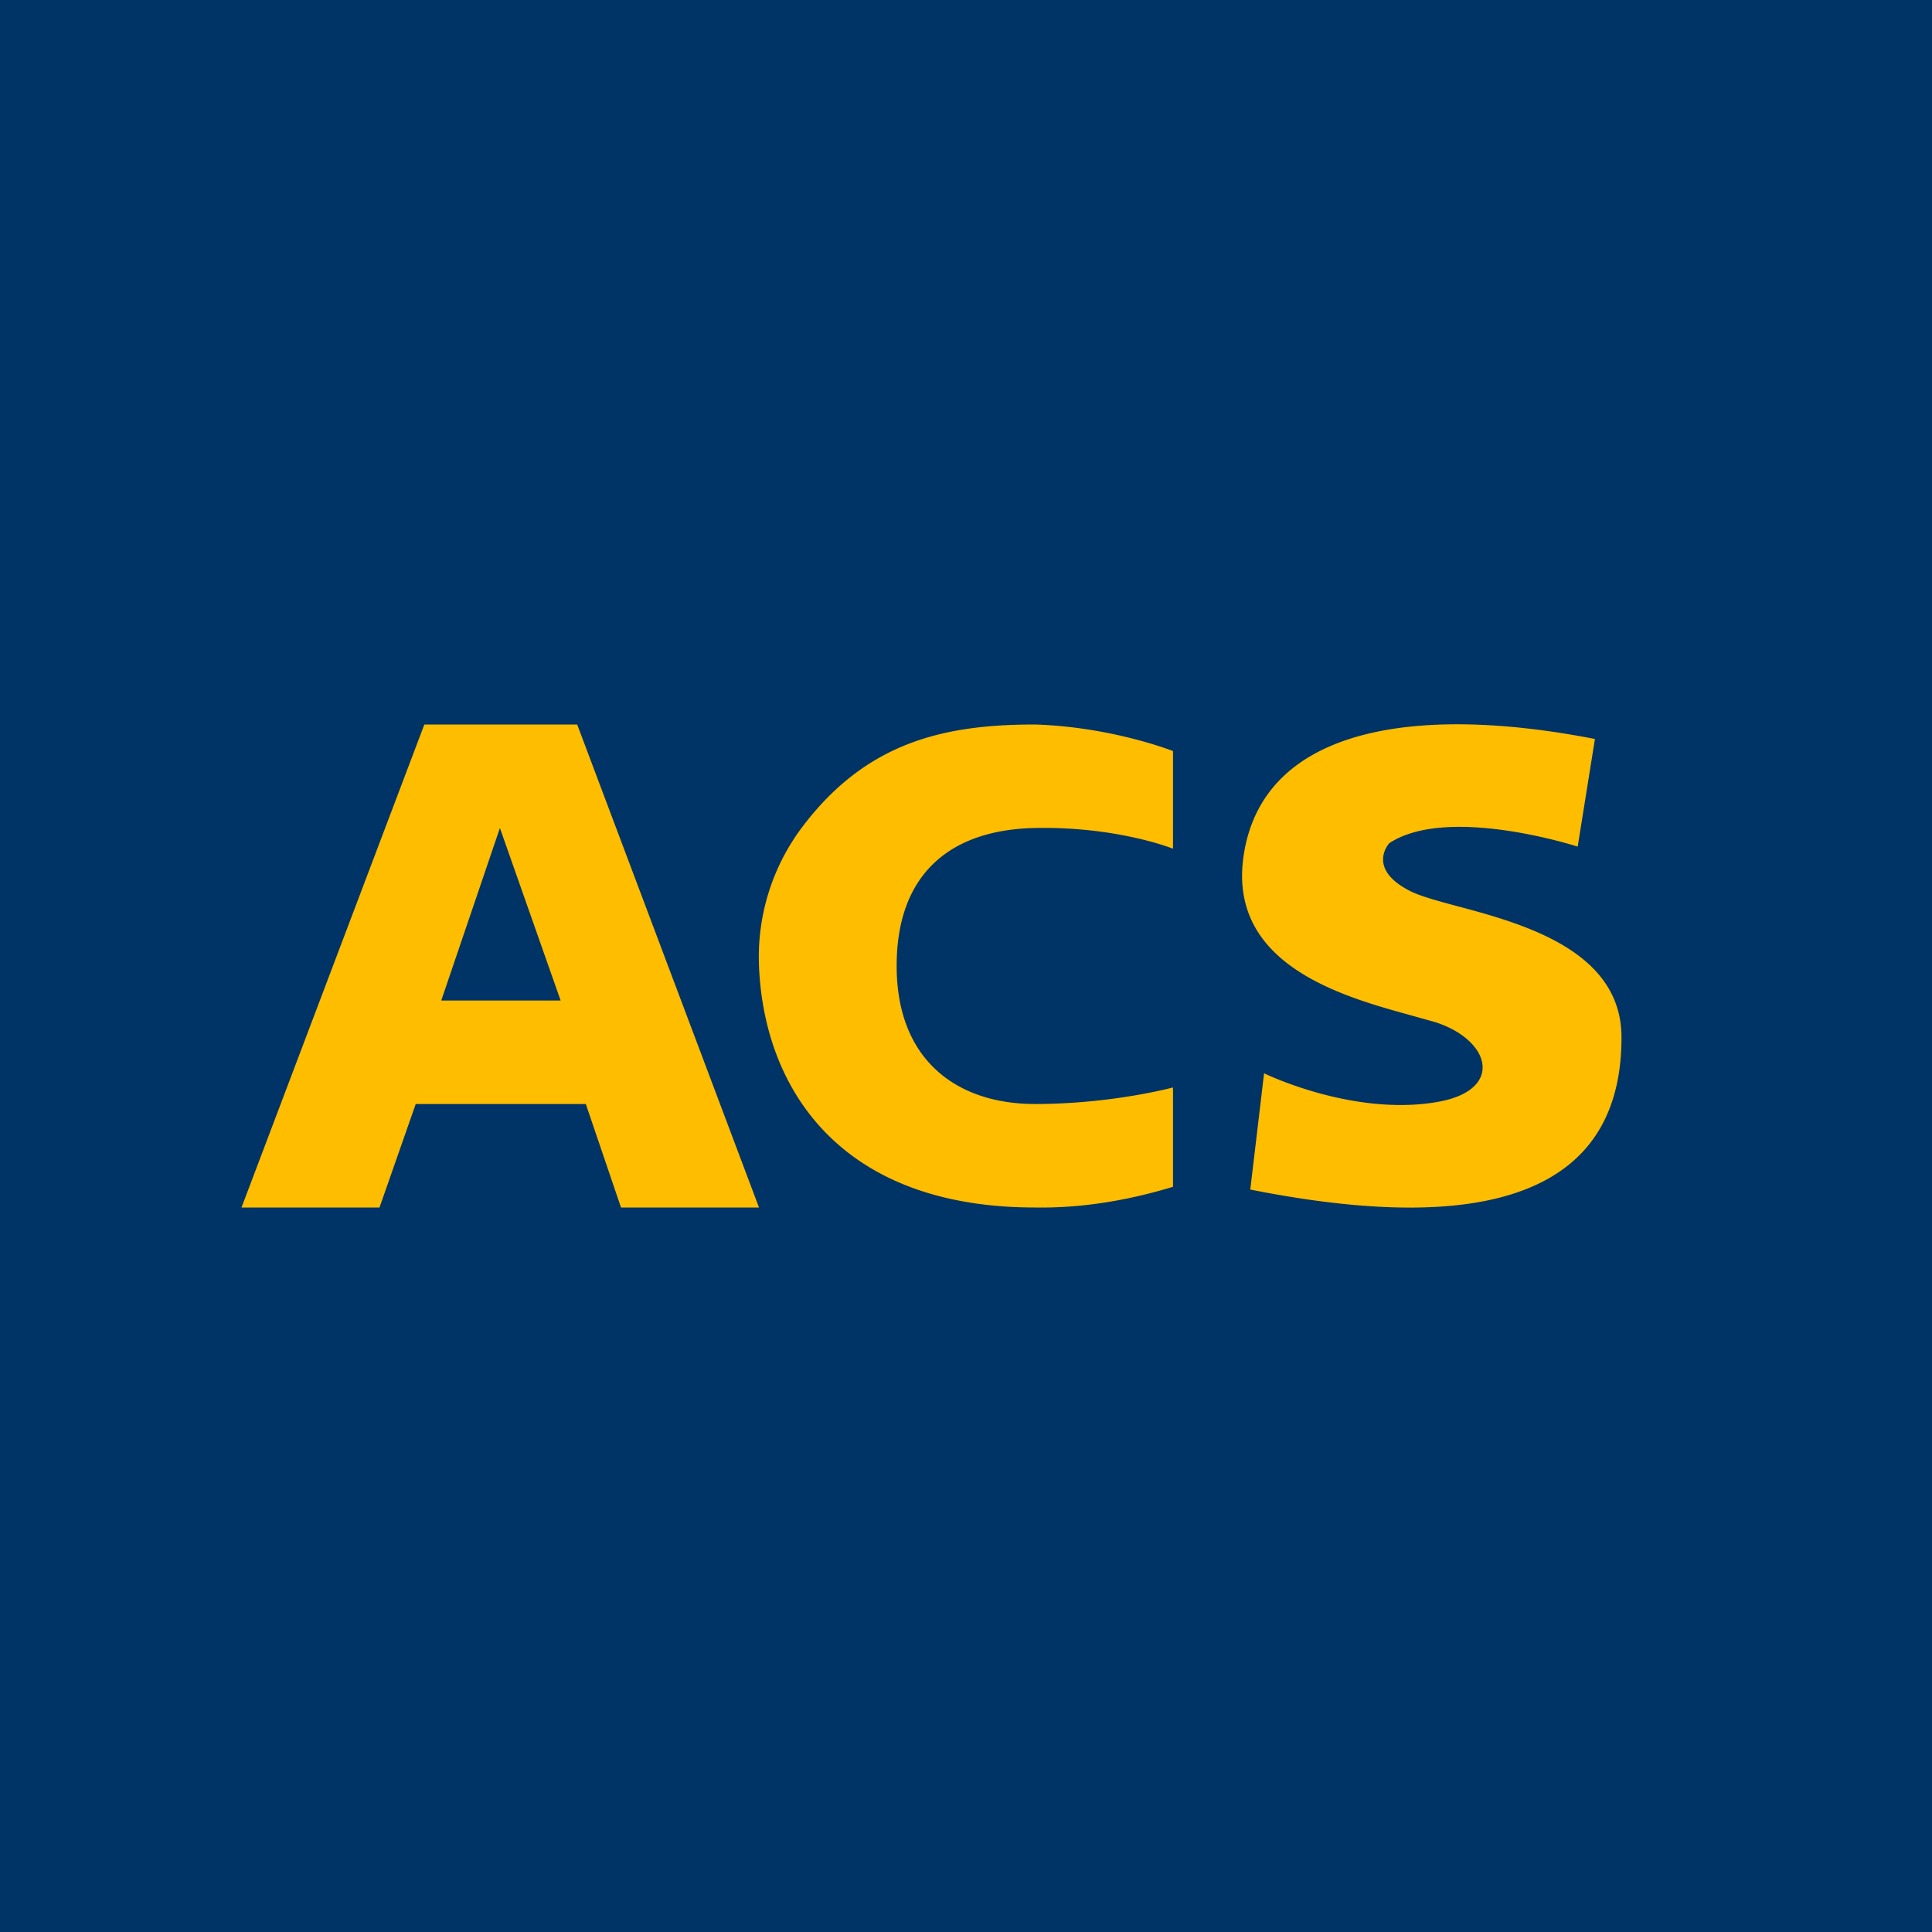 <svg xmlns="http://www.w3.org/2000/svg" width="56" height="56"><path fill="#036" d="M0 0h56v56H0z"/><path d="M18 35h4l-5.27-14H12.3L7 35h4l1.05-3h4.93L18 35zm-5.21-6l1.7-5 1.76 5H12.8zM34 24.6v-2.83s-1.76-.7-4-.77c-2.62 0-4.87.5-6.73 2.95A6.26 6.26 0 0022 28c.14 3.48 2.28 7 8 7 1.22.02 2.55-.16 4-.6v-2.88s-1.76.48-4 .48c-2.25 0-4.01-1.26-4.01-4s1.63-3.95 4-4c2.4-.05 4.01.6 4.01.6zm2.64 6.51l-.4 3.37C44.9 36.2 47 33.4 47 30.07c0-2.52-2.87-3.3-4.78-3.81-.6-.16-1.1-.3-1.38-.45-1.24-.65-.57-1.37-.57-1.37 1.7-1.12 5.46.1 5.46.1l.5-3.12c-5.12-1-9.56-.37-10.17 3.3-.54 3.23 2.85 4.16 4.8 4.7l.75.21c1.63.53 2 2 0 2.32-2.44.4-4.97-.84-4.97-.84z" fill="#FFBD00"/></svg>